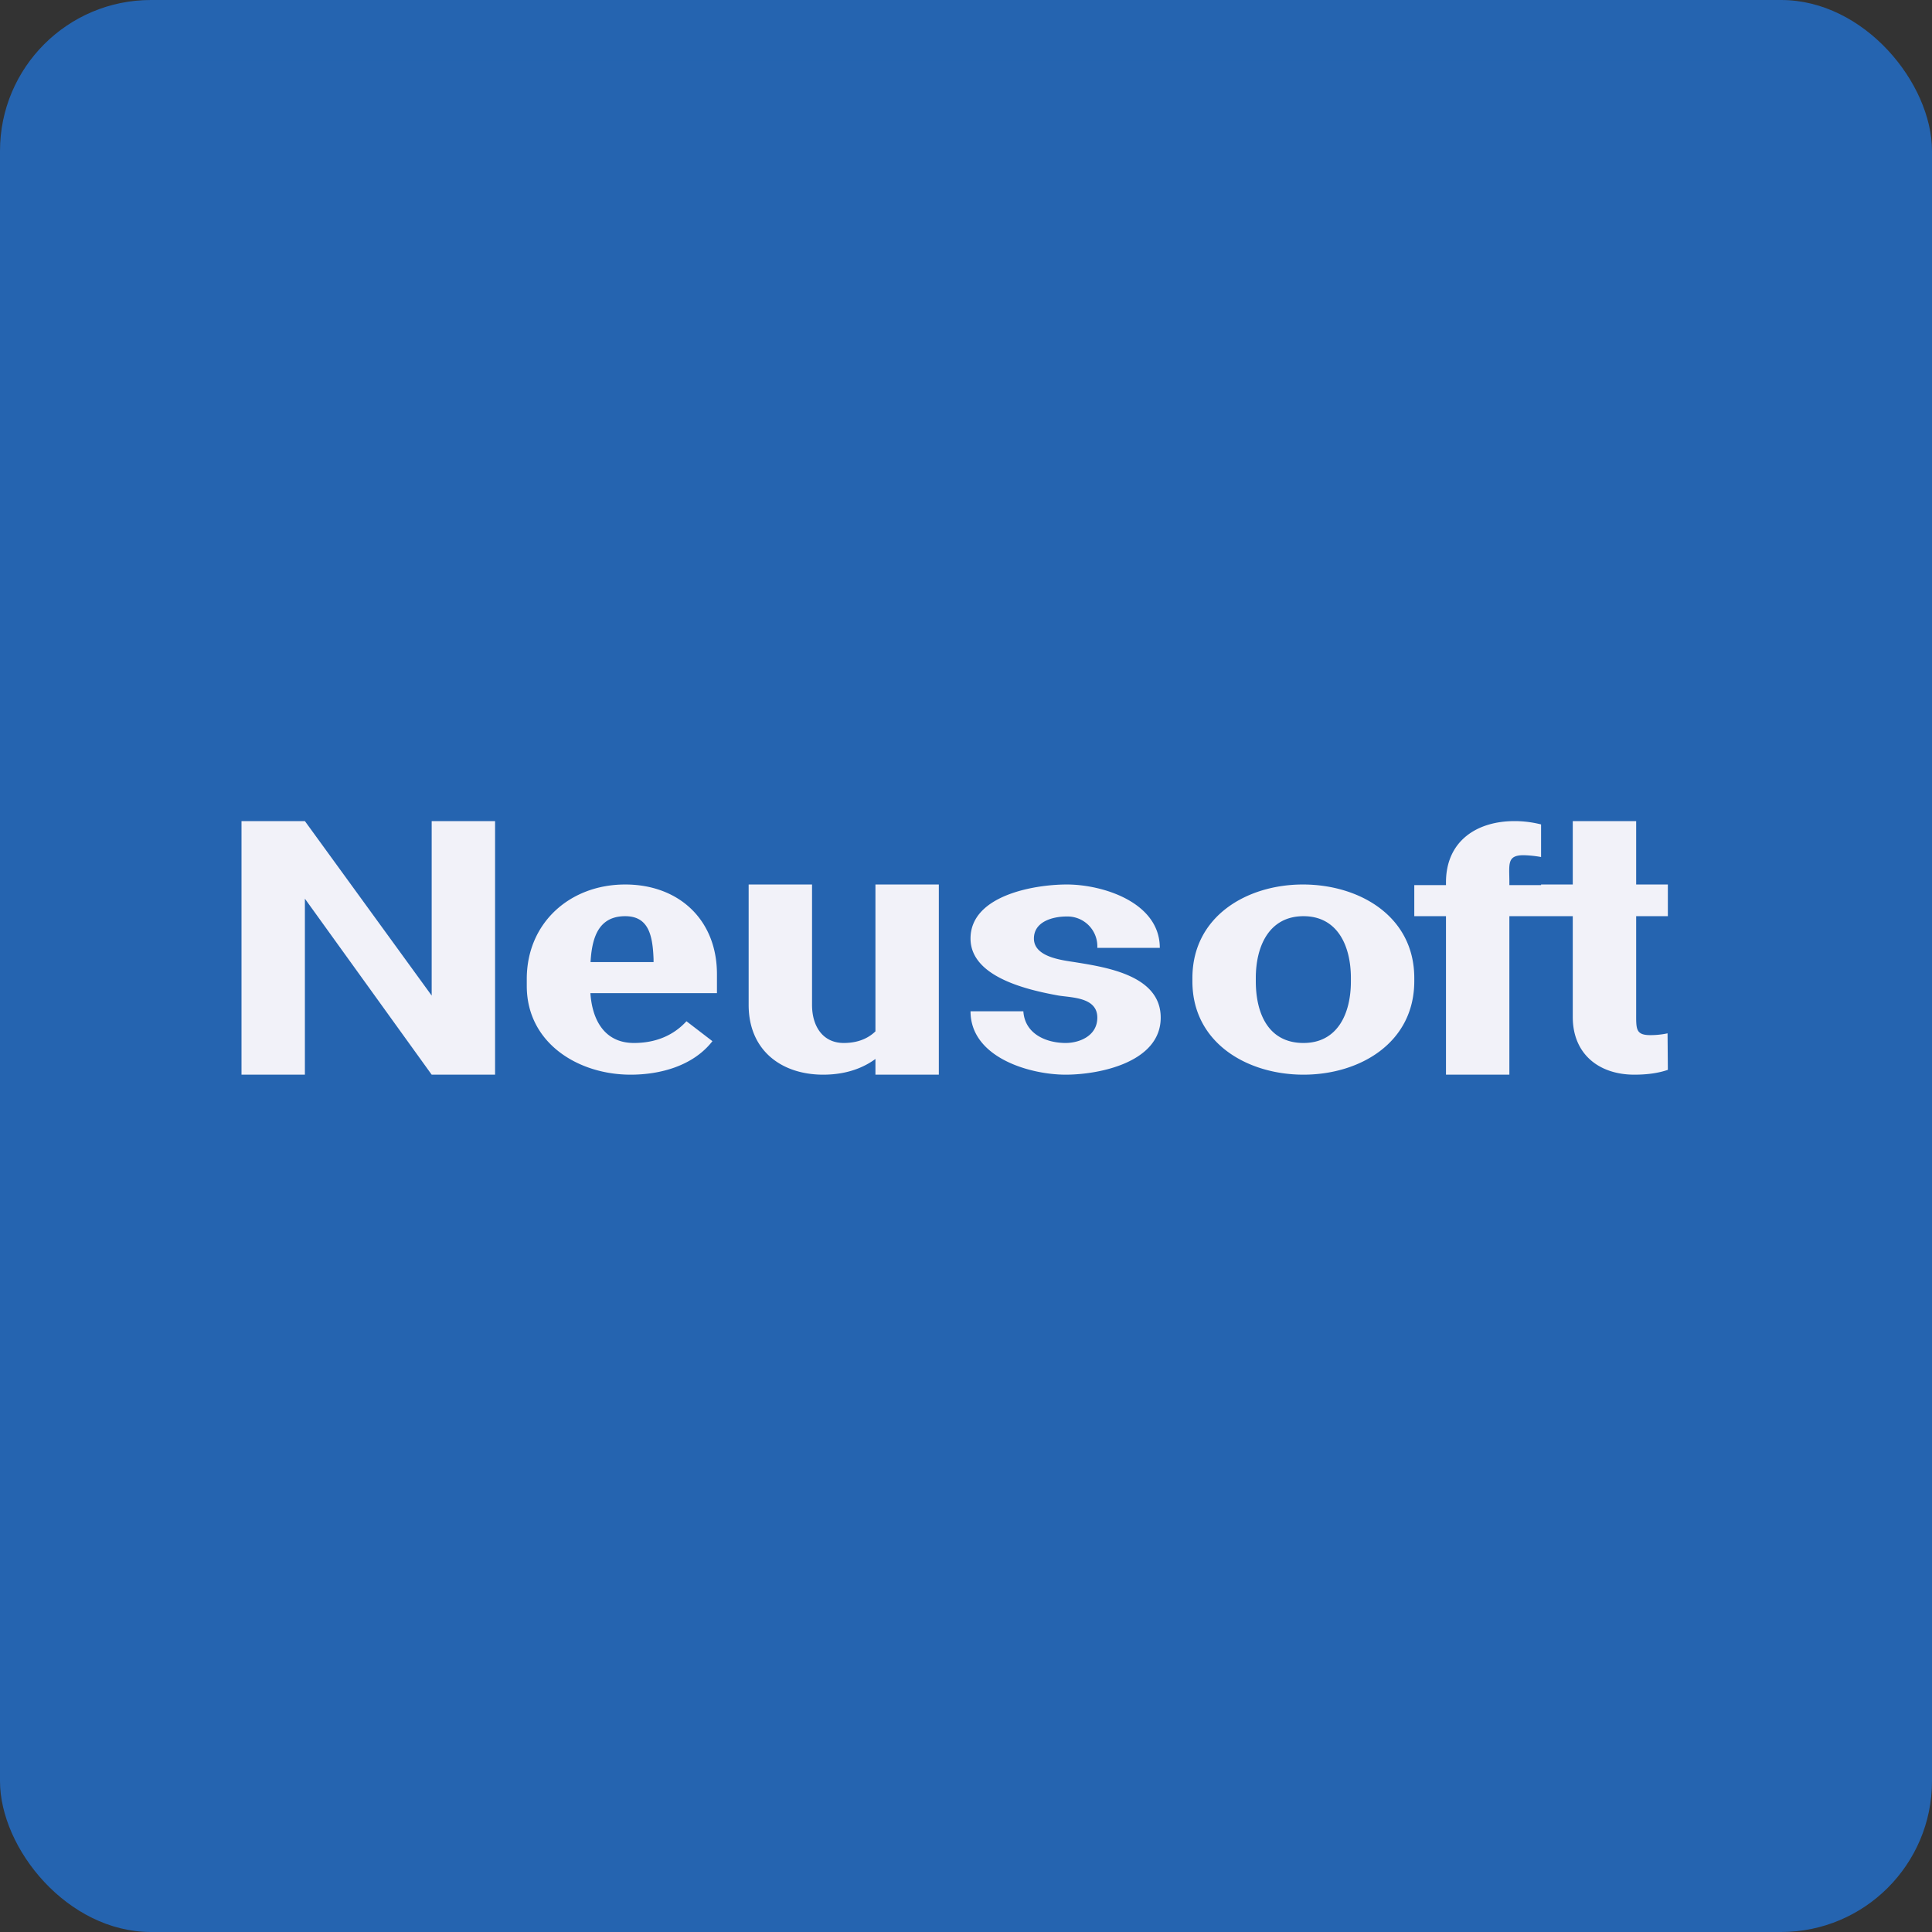 <!-- by FastBull --><svg xmlns="http://www.w3.org/2000/svg" width="64" height="64" viewBox="0 0 64 64"><rect x="0" y="0" width="64" height="64" fill="#333333" stroke="none"/><rect x="0" y="0" width="64" height="64" rx="5" ry="5" fill="#2564b0" /><path fill="#2564b0" d="M 2.75,2 L 61.55,2 L 61.55,60.80 L 2.75,60.80 L 2.75,2" /><path d="M 16.40,27.20 L 16.40,35.60 L 14.30,35.60 L 10.10,29.77 L 10.10,35.60 L 8,35.60 L 8,27.20 L 10.10,27.20 L 14.30,32.98 L 14.30,27.20 L 16.40,27.20 M 20.89,35.60 C 19.15,35.60 17.45,34.55 17.45,32.66 L 17.45,32.43 C 17.45,30.57 18.88,29.30 20.71,29.30 C 22.49,29.30 23.75,30.47 23.75,32.27 L 23.75,32.90 L 18.23,32.90 L 18.23,31.87 L 21.65,31.87 L 21.65,31.77 C 21.62,30.97 21.48,30.35 20.71,30.35 C 19.60,30.35 19.55,31.47 19.55,32.43 L 19.55,32.66 C 19.55,33.68 19.96,34.55 21,34.55 C 21.72,34.55 22.31,34.30 22.74,33.83 L 23.60,34.49 C 22.97,35.30 21.89,35.60 20.89,35.60 L 20.89,35.60 M 29,29.30 L 31.10,29.30 L 31.10,35.60 L 29,35.60 L 29,29.30 M 29.50,32.73 L 30.07,32.73 C 30.07,34.40 29.02,35.60 27.27,35.60 C 25.88,35.60 24.80,34.79 24.80,33.29 L 24.80,29.30 L 26.90,29.30 L 26.90,33.29 C 26.90,34 27.26,34.55 27.95,34.55 C 29,34.55 29.50,33.78 29.50,32.73 M 36.35,33.71 C 36.35,33.04 35.52,33.05 35.07,32.98 C 34.08,32.80 32.15,32.38 32.15,31.09 C 32.15,29.67 34.24,29.30 35.34,29.30 C 36.53,29.30 38.42,29.89 38.42,31.40 L 36.35,31.40 A 0.99,0.99 0 0,0 35.33,30.36 C 34.89,30.36 34.25,30.52 34.25,31.09 C 34.25,31.72 35.22,31.81 35.65,31.88 C 36.70,32.05 38.45,32.33 38.45,33.71 C 38.45,35.19 36.42,35.60 35.30,35.60 C 34.11,35.60 32.15,35.03 32.15,33.50 L 33.90,33.50 C 33.95,34.26 34.67,34.55 35.30,34.55 C 35.75,34.55 36.35,34.32 36.35,33.71 M 39.50,32.51 L 39.50,32.40 C 39.50,30.35 41.31,29.30 43.16,29.30 C 45.03,29.30 46.85,30.35 46.85,32.40 L 46.85,32.50 C 46.85,34.55 45.04,35.60 43.18,35.60 C 41.32,35.60 39.50,34.55 39.50,32.51 M 41.60,32.40 L 41.60,32.50 C 41.60,33.61 42.04,34.55 43.18,34.55 C 44.30,34.55 44.75,33.59 44.75,32.51 L 44.75,32.40 C 44.75,31.32 44.30,30.35 43.18,30.35 C 42.05,30.35 41.60,31.33 41.60,32.40 M 50,35.60 L 47.90,35.60 L 47.90,29.23 C 47.90,27.86 48.92,27.20 50.17,27.20 C 50.48,27.20 50.77,27.24 51.05,27.31 L 51.05,28.39 A 3.72,3.72 0 0,0 50.47,28.33 C 49.91,28.33 50,28.63 50,29.23 L 50,35.60 M 51.05,29.32 L 51.05,30.35 L 46.85,30.35 L 46.85,29.32 L 51.05,29.32 M 55.25,29.30 L 55.25,30.35 L 51.05,30.35 L 51.05,29.30 L 55.25,29.30 M 52.10,27.20 L 54.20,27.20 L 54.20,33.56 C 54.20,34.08 54.18,34.29 54.67,34.29 C 54.90,34.29 55.11,34.26 55.24,34.23 L 55.25,35.44 C 54.96,35.54 54.60,35.60 54.14,35.60 C 52.97,35.60 52.10,34.92 52.10,33.69 L 52.10,27.20" fill="#f2f2f9" /></svg>